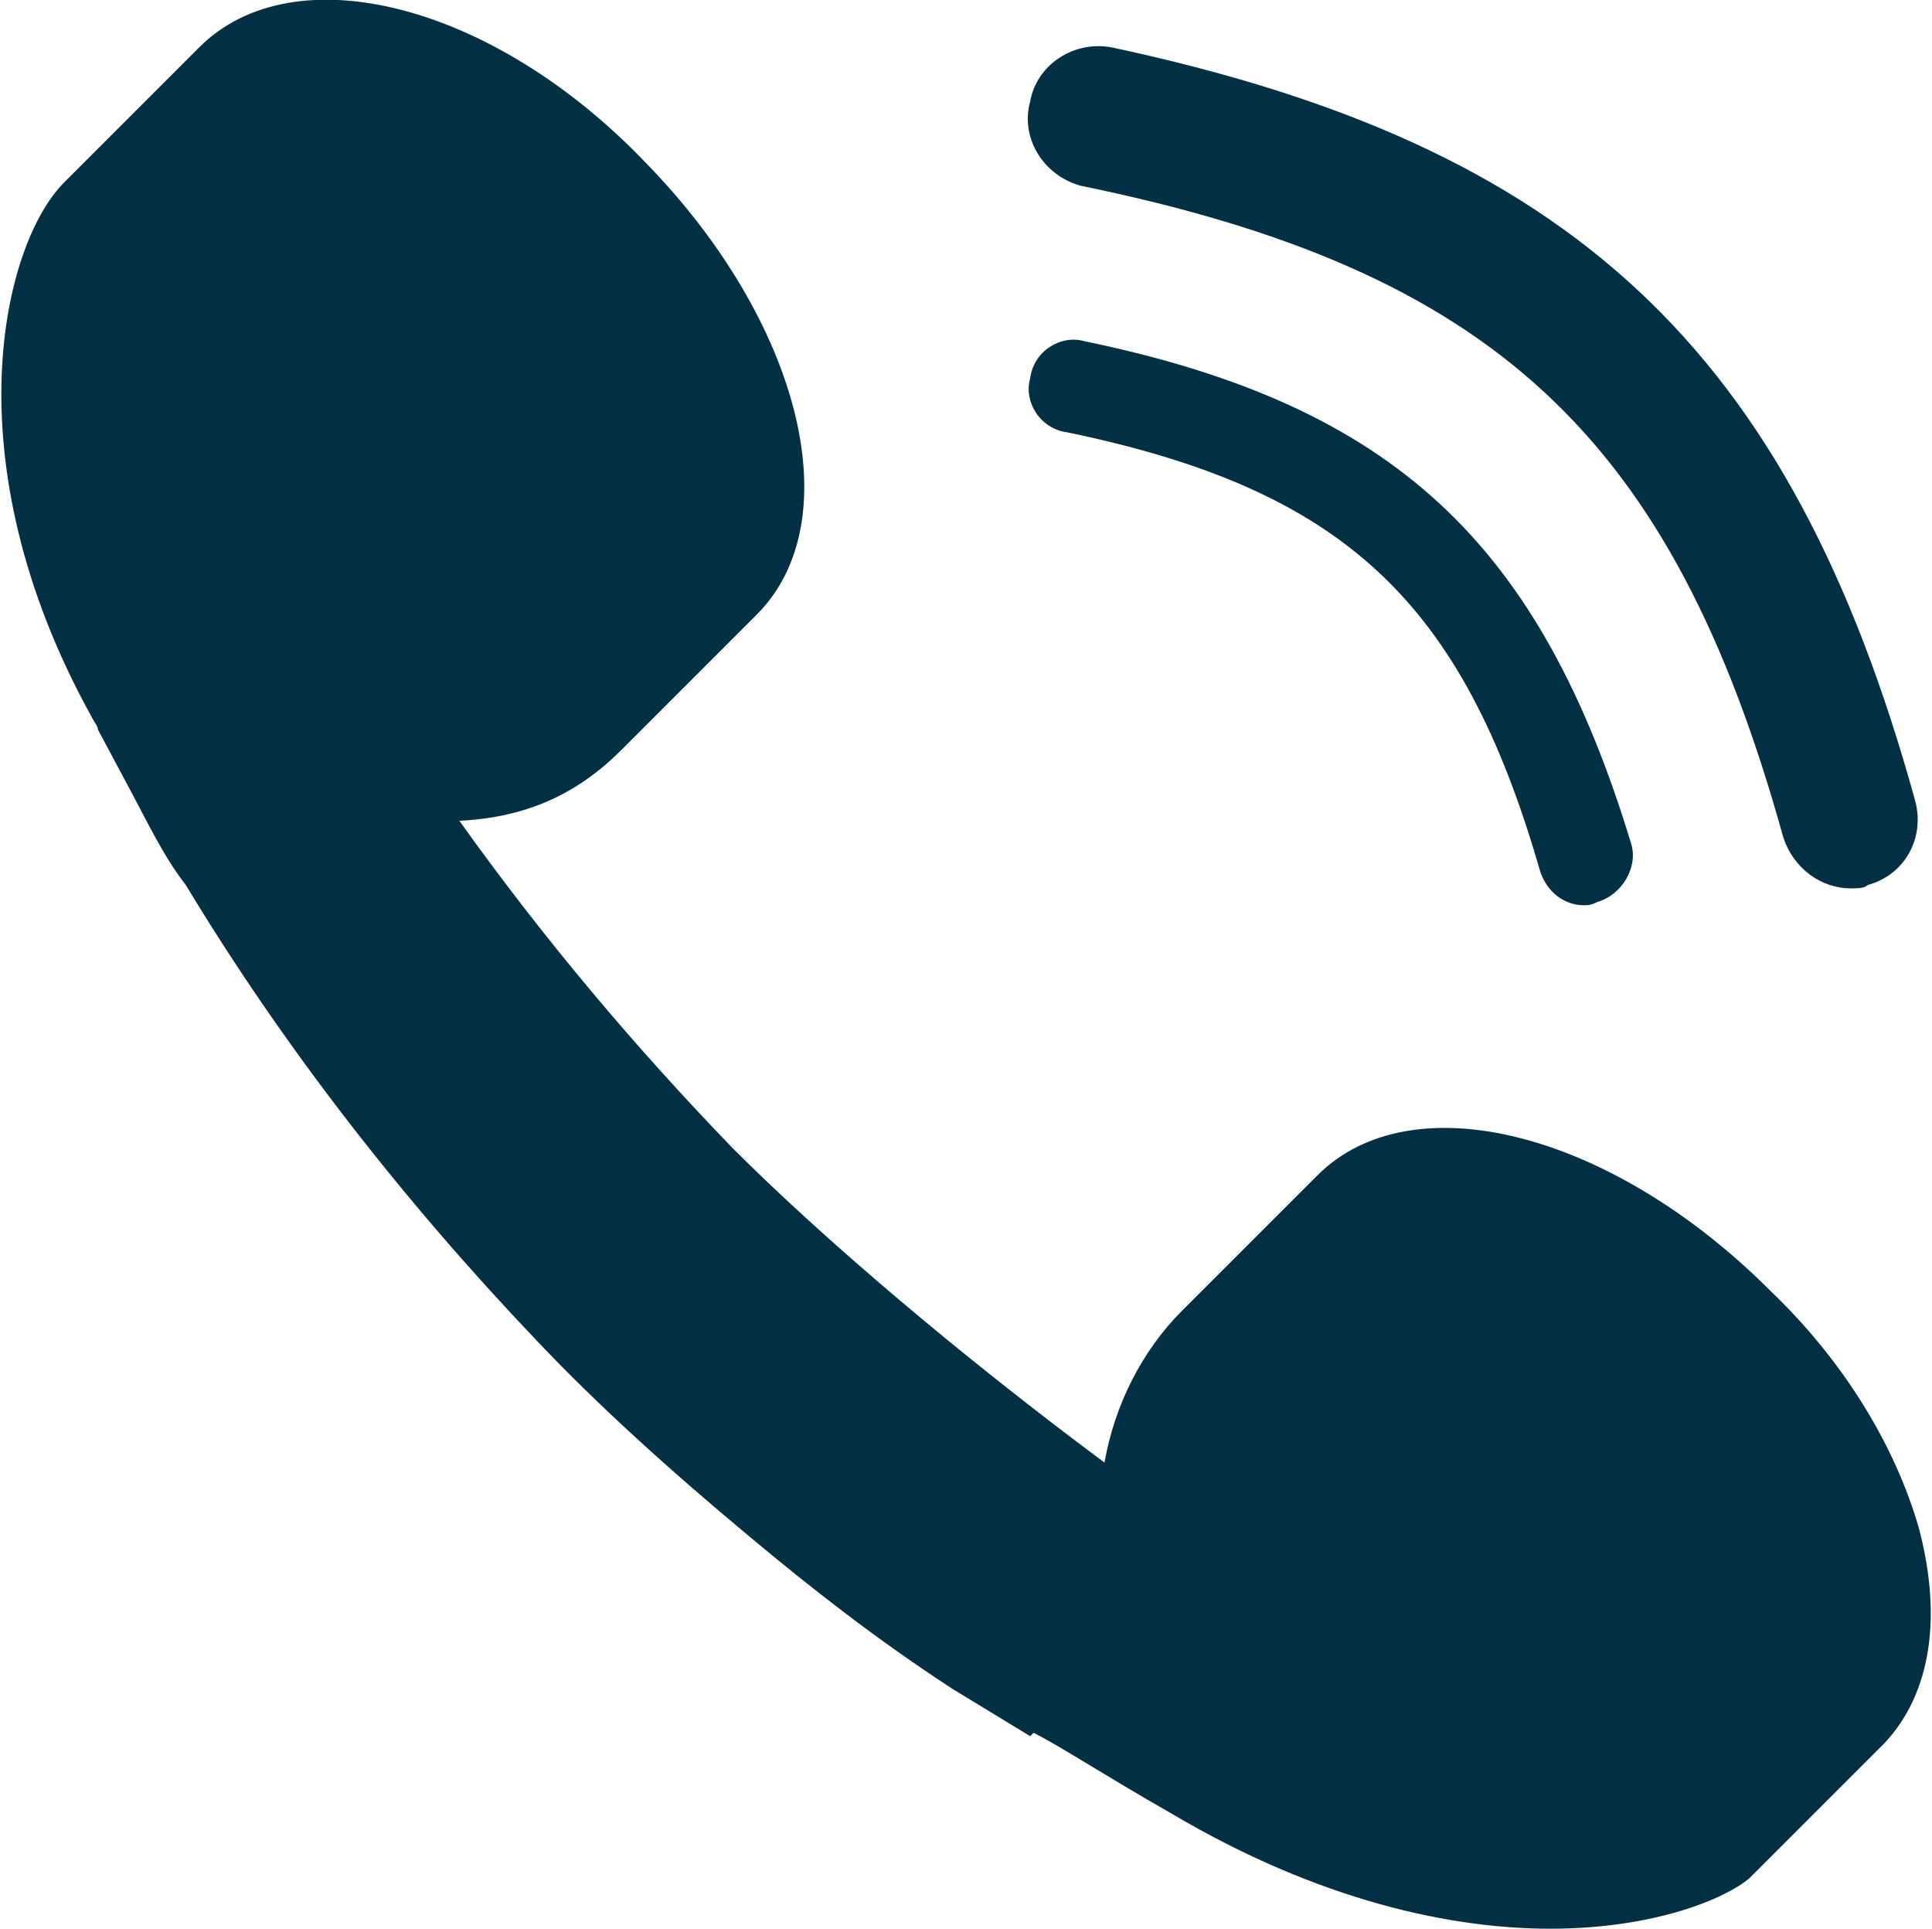 <?xml version="1.0" encoding="utf-8"?>
<!-- Generator: Adobe Illustrator 26.3.1, SVG Export Plug-In . SVG Version: 6.00 Build 0)  -->
<svg version="1.1" id="Layer_1" xmlns="http://www.w3.org/2000/svg" xmlns:xlink="http://www.w3.org/1999/xlink" x="0px" y="0px"
	 viewBox="0 0 57.2 57.1" style="enable-background:new 0 0 57.2 57.1;" xml:space="preserve">
<style type="text/css">
	.st0{fill:#033042;}
</style>
<g>
	<path class="st0" d="M56.8,45.2c-0.7-2.4-2.2-4.9-4.4-7C47.7,33.5,41.8,32,39,34.8l-4,4c-1.2,1.2-2,2.8-2.3,4.5
		c-4.3-3.2-8.3-6.6-11-9.3c-2.9-3-5.6-6.2-8.1-9.7c2-0.1,3.5-0.8,4.8-2.1l4-4c2.8-2.8,1.3-8.7-3.3-13.4C14.6,0.1,8.7-1.4,5.9,1.4
		l-4,4c-1.8,1.8-3.4,8.2,0.8,15.8c0.1,0.2,0.2,0.3,0.2,0.4l0,0l0.8,1.5c0.6,1.1,1.1,2.2,1.8,3.1c2.9,4.8,6.4,9.3,10.4,13.5
		c1.8,1.9,3.9,3.8,6.3,5.8c1.8,1.5,3.7,3,6,4.5l0,0l2.3,1.4l0.1-0.1c0.8,0.4,2,1.2,4.1,2.4c4.4,2.6,8.3,3.4,11.2,3.4
		c3.1,0,5.2-0.9,5.9-1.5l4-4l0,0C57.2,50.1,57.5,47.8,56.8,45.2z"/>
	<path class="st0" d="M32.1,10.1c-0.7-0.2-1.5,0.3-1.6,1.1c-0.2,0.7,0.3,1.5,1.1,1.6c8.2,1.7,11.7,5,14,13c0.2,0.6,0.7,1,1.3,1
		c0.1,0,0.2,0,0.4-0.1c0.7-0.2,1.2-1,1-1.7C45.6,16.1,41.3,12,32.1,10.1z"/>
	<path class="st0" d="M32,5.5C44.2,8,49.5,12.9,52.8,24.8c0.3,0.9,1.1,1.5,2,1.5c0.2,0,0.4,0,0.5-0.1c1.1-0.3,1.7-1.4,1.4-2.5
		C53,10.3,46.5,4.3,32.9,1.4c-1.1-0.2-2.2,0.5-2.4,1.6C30.2,4.1,30.9,5.2,32,5.5z"/>
</g>
</svg>
